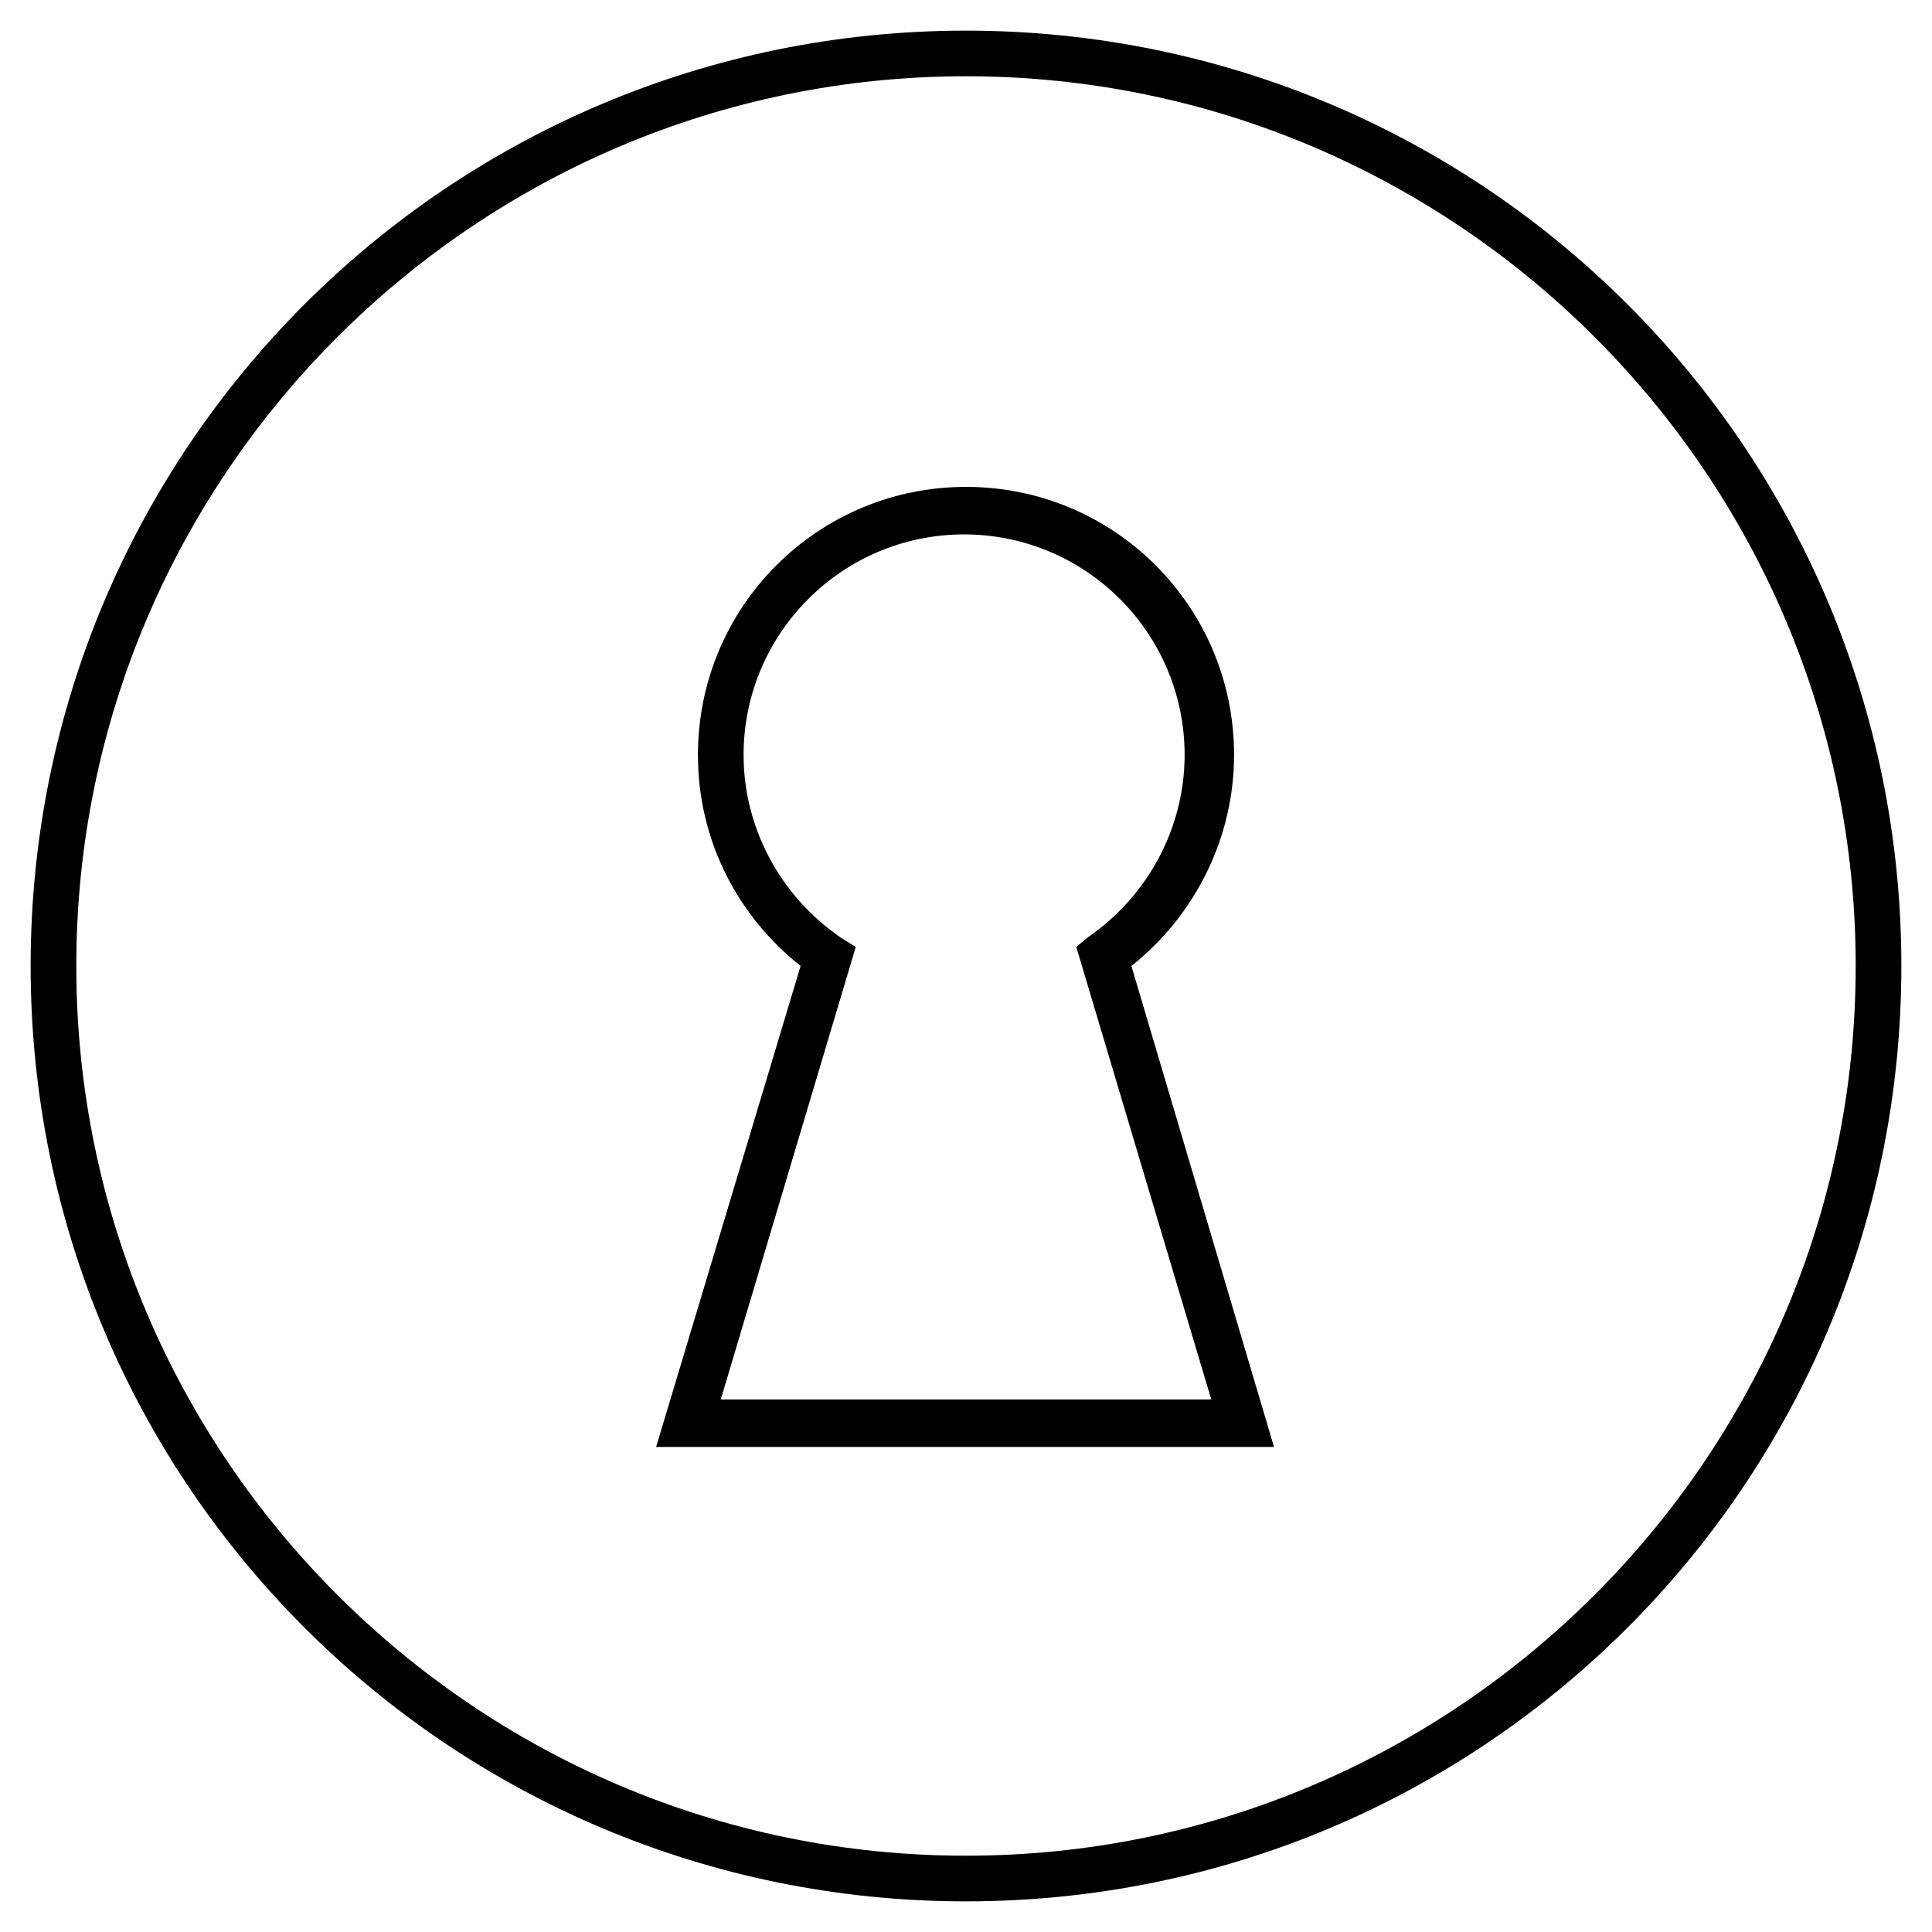 <?xml version="1.0" encoding="UTF-8"?>
<!-- Uploaded to: ICON Repo, www.svgrepo.com, Generator: ICON Repo Mixer Tools -->
<svg fill="#000000" width="800px" height="800px" version="1.1" viewBox="144 144 512 512" xmlns="http://www.w3.org/2000/svg">
 <g>
  <path d="m400 152.12c-137.04 0-247.88 110.84-247.88 247.88 0 137.04 110.84 247.88 247.88 247.88s247.88-110.84 247.88-247.88c-0.004-137.04-110.84-247.88-247.88-247.88zm0 483.66c-129.98 0-235.78-105.8-235.78-235.78-0.004-129.98 105.8-235.79 235.78-235.79s235.78 105.8 235.78 235.78c0 129.98-105.8 235.79-235.78 235.79z"/>
  <path d="m471.04 344.07c0-39.297-31.738-71.039-71.039-71.039-39.297 0-71.039 31.738-71.039 71.039 0 22.168 10.078 42.32 27.207 55.922l-38.289 127.46h163.74l-37.785-127.46c17.133-13.605 27.207-34.262 27.207-55.926zm-6.047 170.79h-129.98l35.77-119.91-4.031-2.519c-16.121-11.082-25.695-29.223-25.695-48.367 0-32.242 26.199-58.441 58.441-58.441 32.242 0 58.441 26.199 58.441 58.441 0 19.145-9.574 37.281-25.695 48.367l-3.019 2.519z"/>
 </g>
</svg>